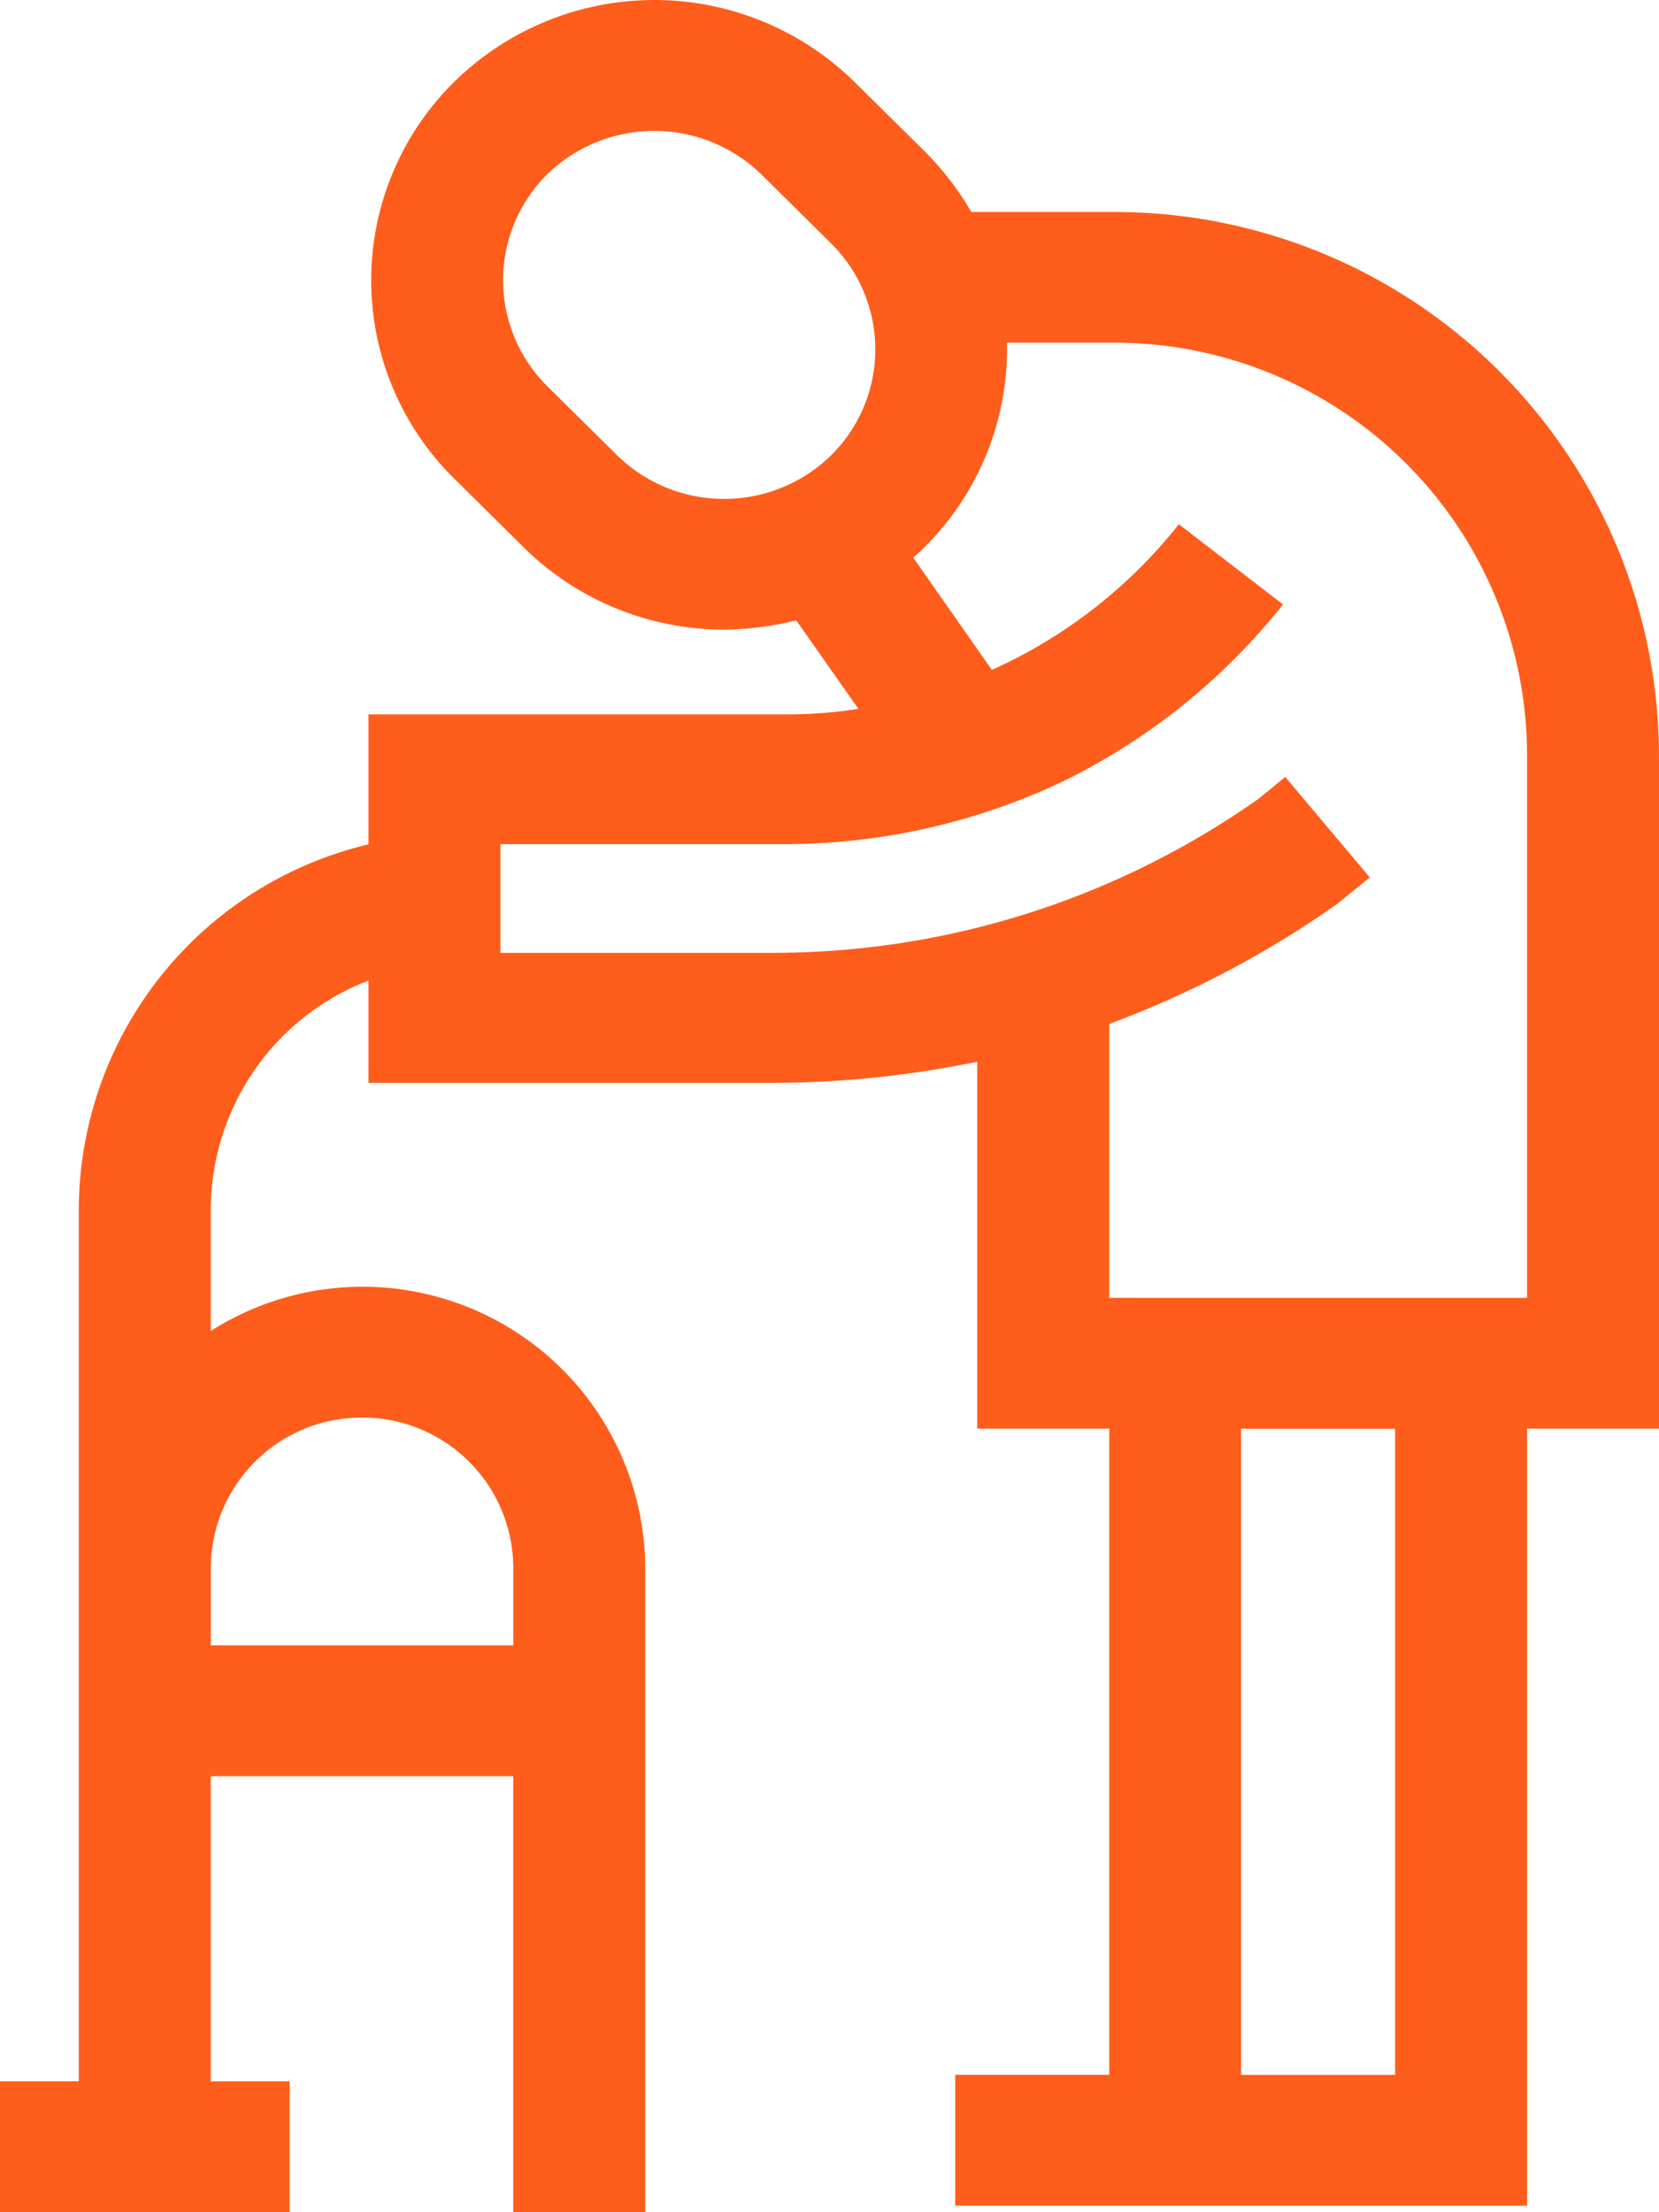 <svg xmlns="http://www.w3.org/2000/svg" width="47.476" height="63.301" viewBox="0 0 47.476 63.301">
  <path id="Path_12229" data-name="Path 12229" d="M793.476,2580.627a15.58,15.58,0,0,0-15.58-15.561h-4.1a8.41,8.41,0,0,0-1.34-1.741l-2-1.977a8.17,8.17,0,0,0-11.463,0,7.969,7.969,0,0,0,0,11.341l2,1.979a8.156,8.156,0,0,0,5.729,2.348,9.138,9.138,0,0,0,2.065-.264l1.778,2.531a13.2,13.2,0,0,1-2.047.159H756.545v3.719a10.77,10.77,0,0,0-8.29,10.444v24.951H746v3.745h8.29v-3.745h-2.258v-8.73h8.656V2622.3h3.777v-18.463a8.089,8.089,0,0,0-12.433-6.752V2593.6a7.035,7.035,0,0,1,4.513-6.542v2.928h11.531a29.179,29.179,0,0,0,5.89-.606v10.5h3.777v18.489h-4.407v3.745H789.7v-22.234h3.777Zm-37.115,18.937a4.312,4.312,0,0,1,4.328,4.274v2.242h-8.656v-2.242A4.312,4.312,0,0,1,756.36,2599.564Zm7.3-27.535-2-1.978a4.271,4.271,0,0,1,0-6.066,4.4,4.4,0,0,1,6.122,0l2,1.979a4.266,4.266,0,0,1,0,6.066A4.38,4.38,0,0,1,763.661,2572.029Zm22.263,46.342h-4.407v-18.489h4.407Zm3.774-22.234H777.742V2588.3a28.583,28.583,0,0,0,6.515-3.428l.942-.765-2.419-2.875-.776.633a24.109,24.109,0,0,1-13.929,4.4h-7.754v-3.111h8.195a18.587,18.587,0,0,0,7.9-1.794,18.308,18.308,0,0,0,6.3-5.064l-2.98-2.295a14.279,14.279,0,0,1-5.352,4.168l-2.253-3.218a2.657,2.657,0,0,0,.319-.29,7.962,7.962,0,0,0,2.366-5.856H777.9a11.809,11.809,0,0,1,11.8,11.816v15.51Z" transform="translate(-746 -2559)" fill="#fe5d1b"/>
</svg>
